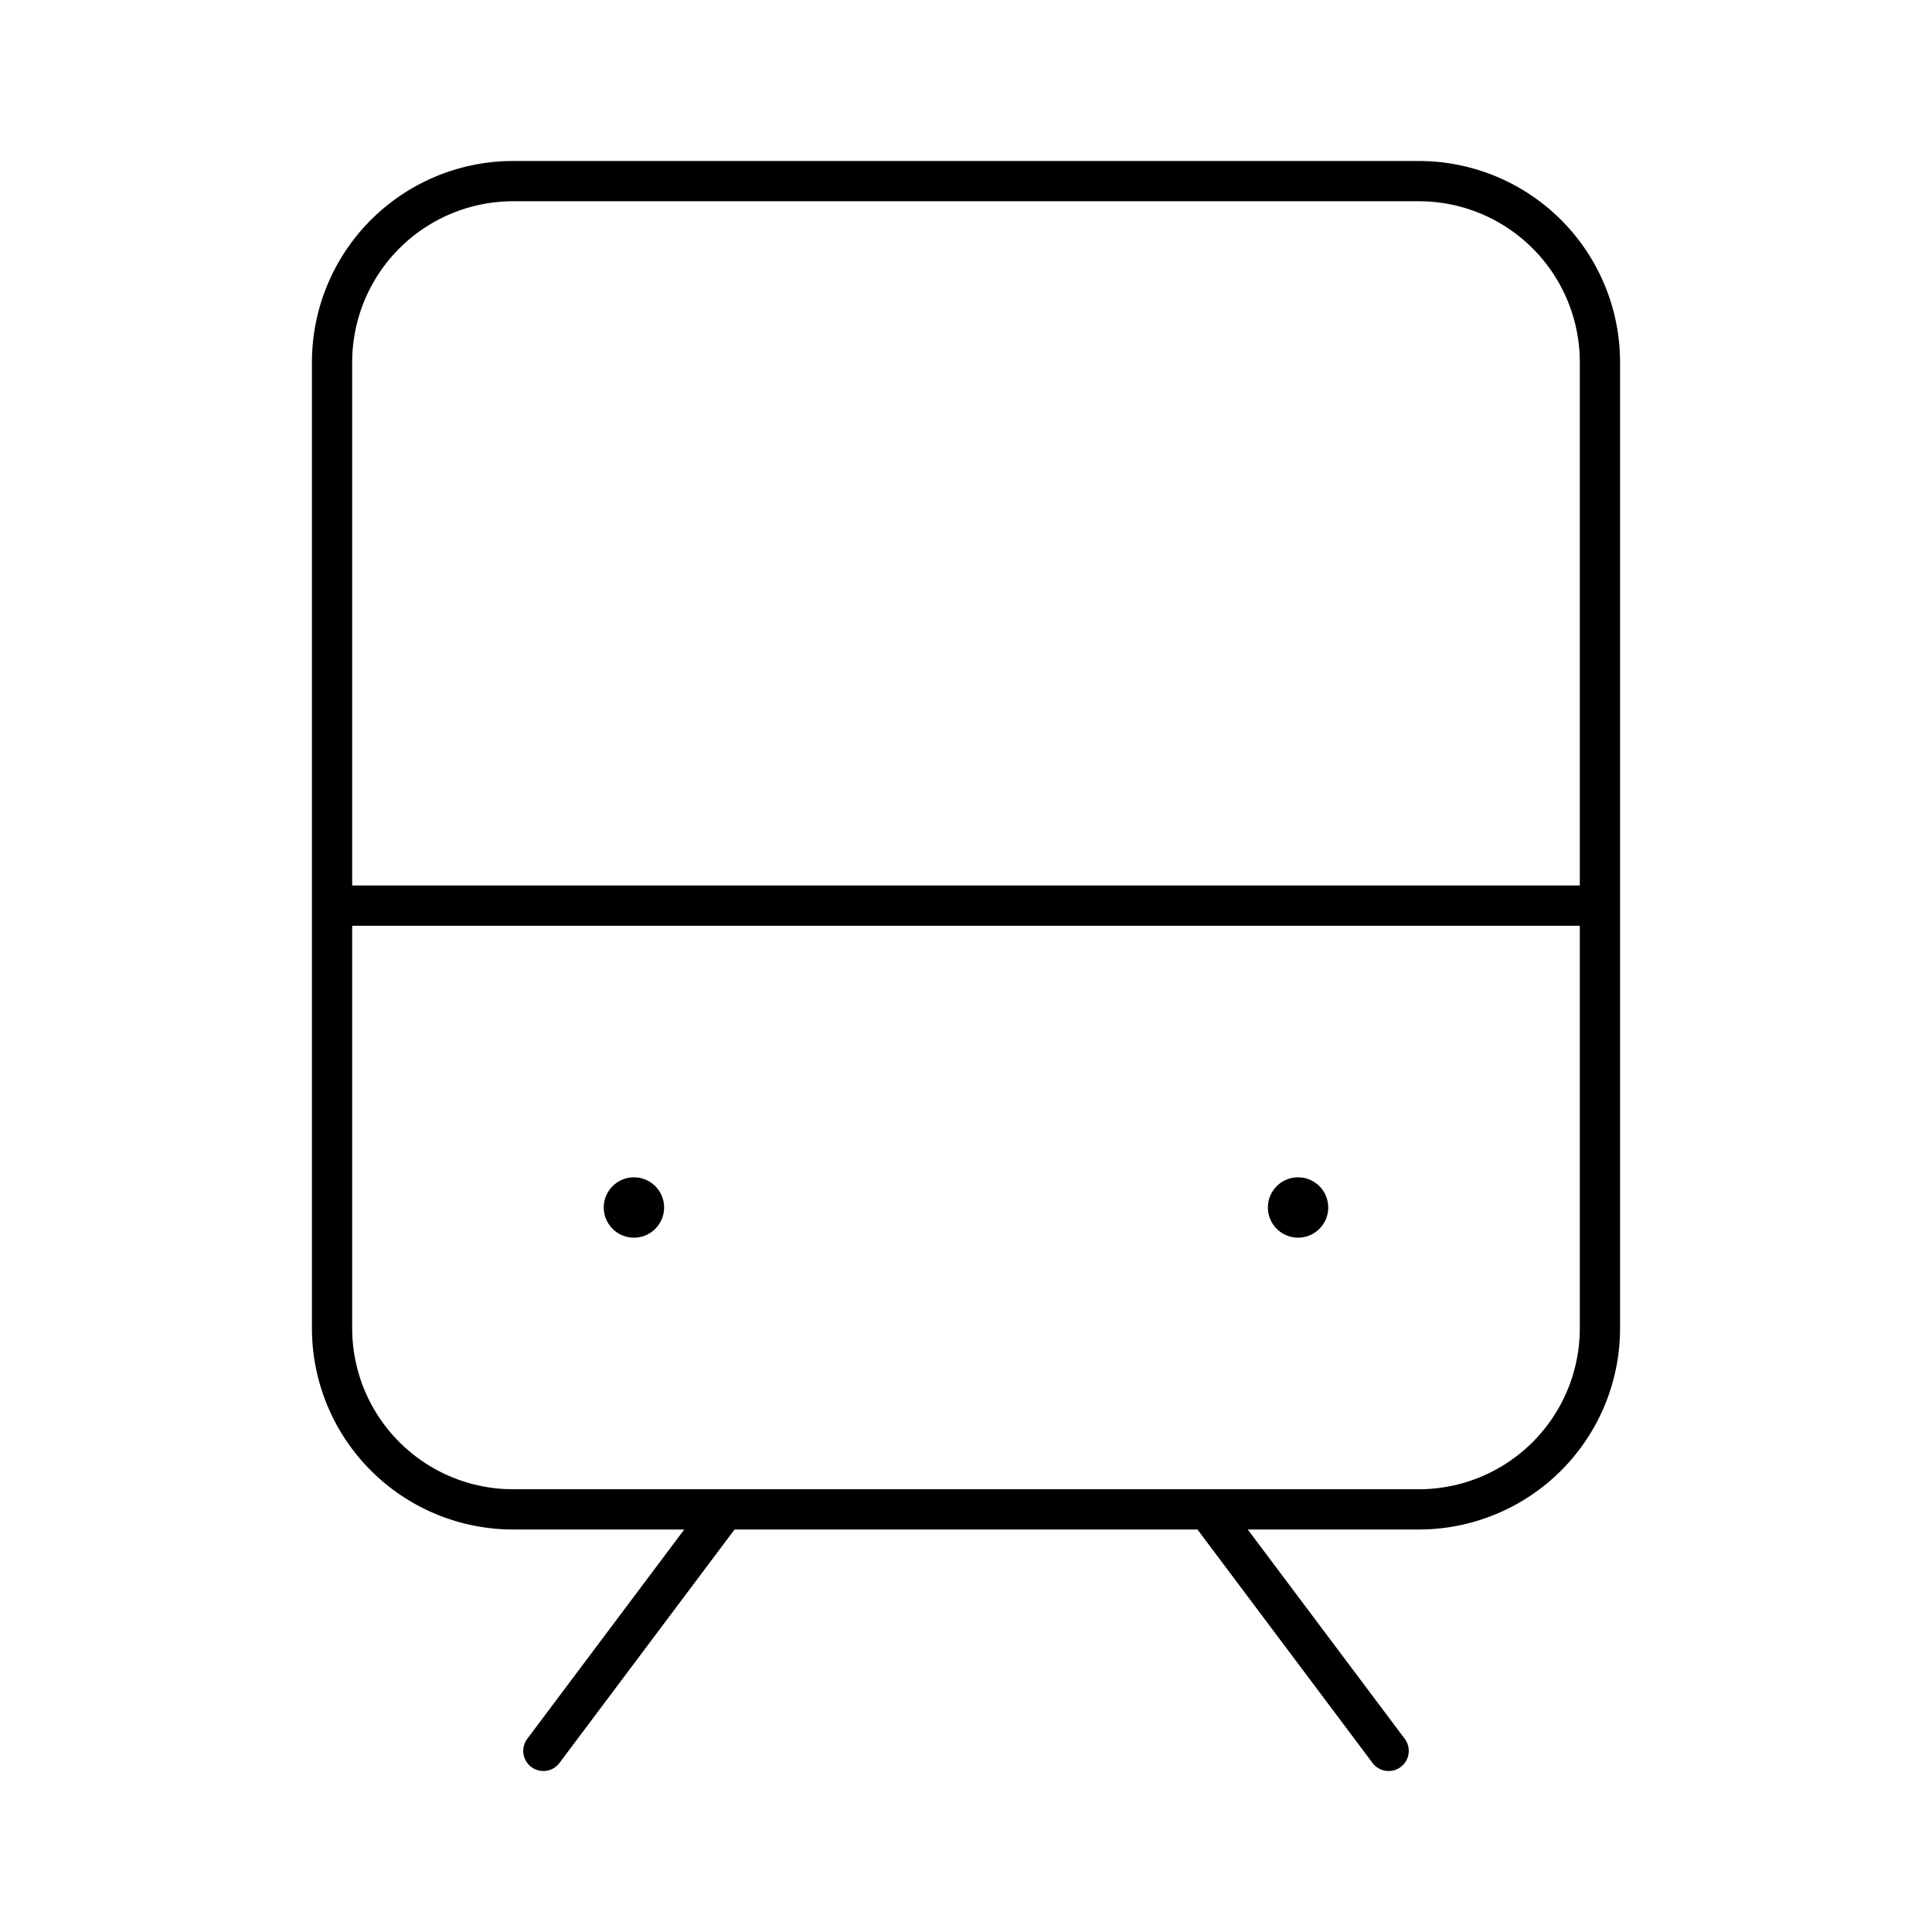 <?xml version="1.0" encoding="utf-8"?>
<!-- Generator: www.svgicons.com -->
<svg xmlns="http://www.w3.org/2000/svg" width="800" height="800" viewBox="0 0 48 48">
<path fill="none" stroke="currentColor" stroke-linecap="round" stroke-linejoin="round" d="M8.25 22.5h31.5M18 37.5l-4.5 6m16.5-6l4.5 6m-21.75-39h22.5a4.5 4.5 0 0 1 4.5 4.5v24a4.5 4.5 0 0 1-4.5 4.5h-22.5a4.5 4.5 0 0 1-4.5-4.5V9a4.5 4.5 0 0 1 4.5-4.5"/><circle cx="15.75" cy="30" r=".75" fill="currentColor"/><circle cx="32.25" cy="30" r=".75" fill="currentColor"/>
</svg>